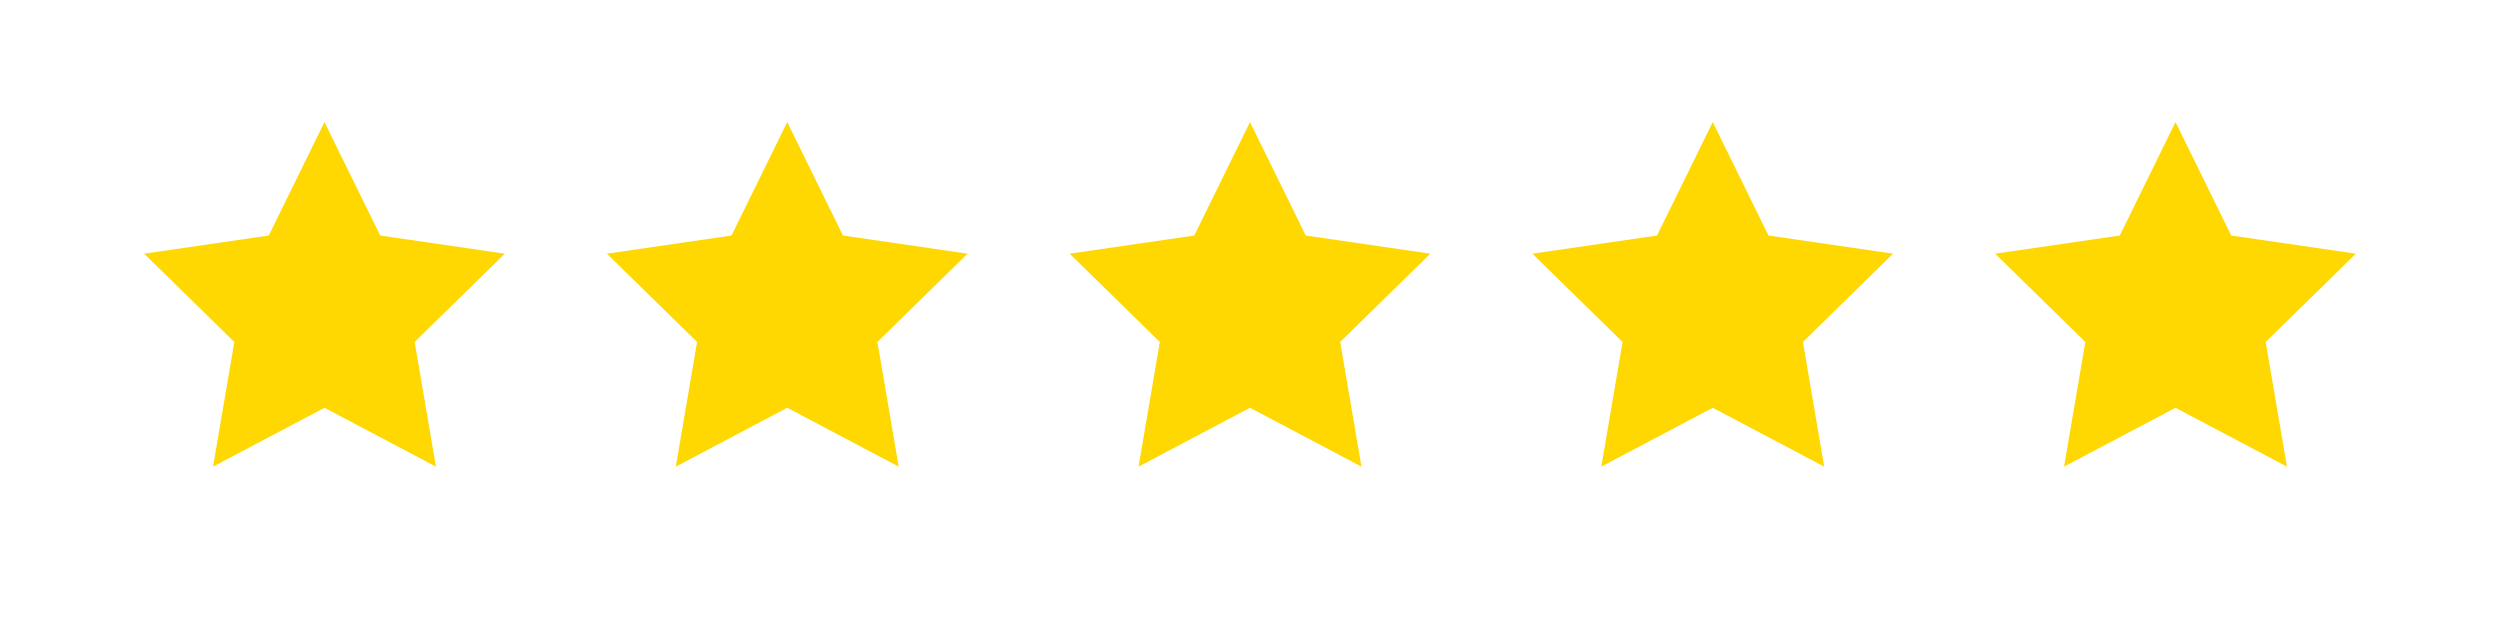 <svg xmlns="http://www.w3.org/2000/svg" xmlns:xlink="http://www.w3.org/1999/xlink" width="450px" height="113px" viewBox="0 0 450 113"><g id="surface1"><path style=" stroke:none;fill-rule:nonzero;fill:rgb(100%,84.314%,0.392%);fill-opacity:1;" d="M 58.406 21.977 L 68.438 42.395 L 90.867 45.664 L 74.637 61.555 L 78.469 83.992 L 58.406 73.398 L 38.348 83.992 L 42.176 61.555 L 25.949 45.664 L 48.379 42.395 Z M 58.406 21.977 "></path><path style=" stroke:none;fill-rule:nonzero;fill:rgb(100%,84.314%,0.392%);fill-opacity:1;" d="M 141.703 21.977 L 151.734 42.395 L 174.164 45.664 L 157.934 61.555 L 161.766 83.992 L 141.703 73.398 L 121.645 83.992 L 125.477 61.555 L 109.246 45.664 L 131.672 42.395 Z M 141.703 21.977 "></path><path style=" stroke:none;fill-rule:nonzero;fill:rgb(100%,84.314%,0.392%);fill-opacity:1;" d="M 225 21.977 L 235.031 42.395 L 257.457 45.664 L 241.23 61.555 L 245.062 83.992 L 225 73.398 L 204.938 83.992 L 208.77 61.555 L 192.543 45.664 L 214.969 42.395 Z M 225 21.977 "></path><path style=" stroke:none;fill-rule:nonzero;fill:rgb(100%,84.314%,0.392%);fill-opacity:1;" d="M 308.297 21.977 L 318.328 42.395 L 340.754 45.664 L 324.523 61.555 L 328.355 83.992 L 308.297 73.398 L 288.234 83.992 L 292.066 61.555 L 275.836 45.664 L 298.266 42.395 Z M 308.297 21.977 "></path><path style=" stroke:none;fill-rule:nonzero;fill:rgb(100%,84.314%,0.392%);fill-opacity:1;" d="M 391.594 21.977 L 401.621 42.395 L 424.051 45.664 L 407.824 61.555 L 411.652 83.992 L 391.594 73.398 L 371.531 83.992 L 375.363 61.555 L 359.133 45.664 L 381.562 42.395 Z M 391.594 21.977 "></path></g></svg>